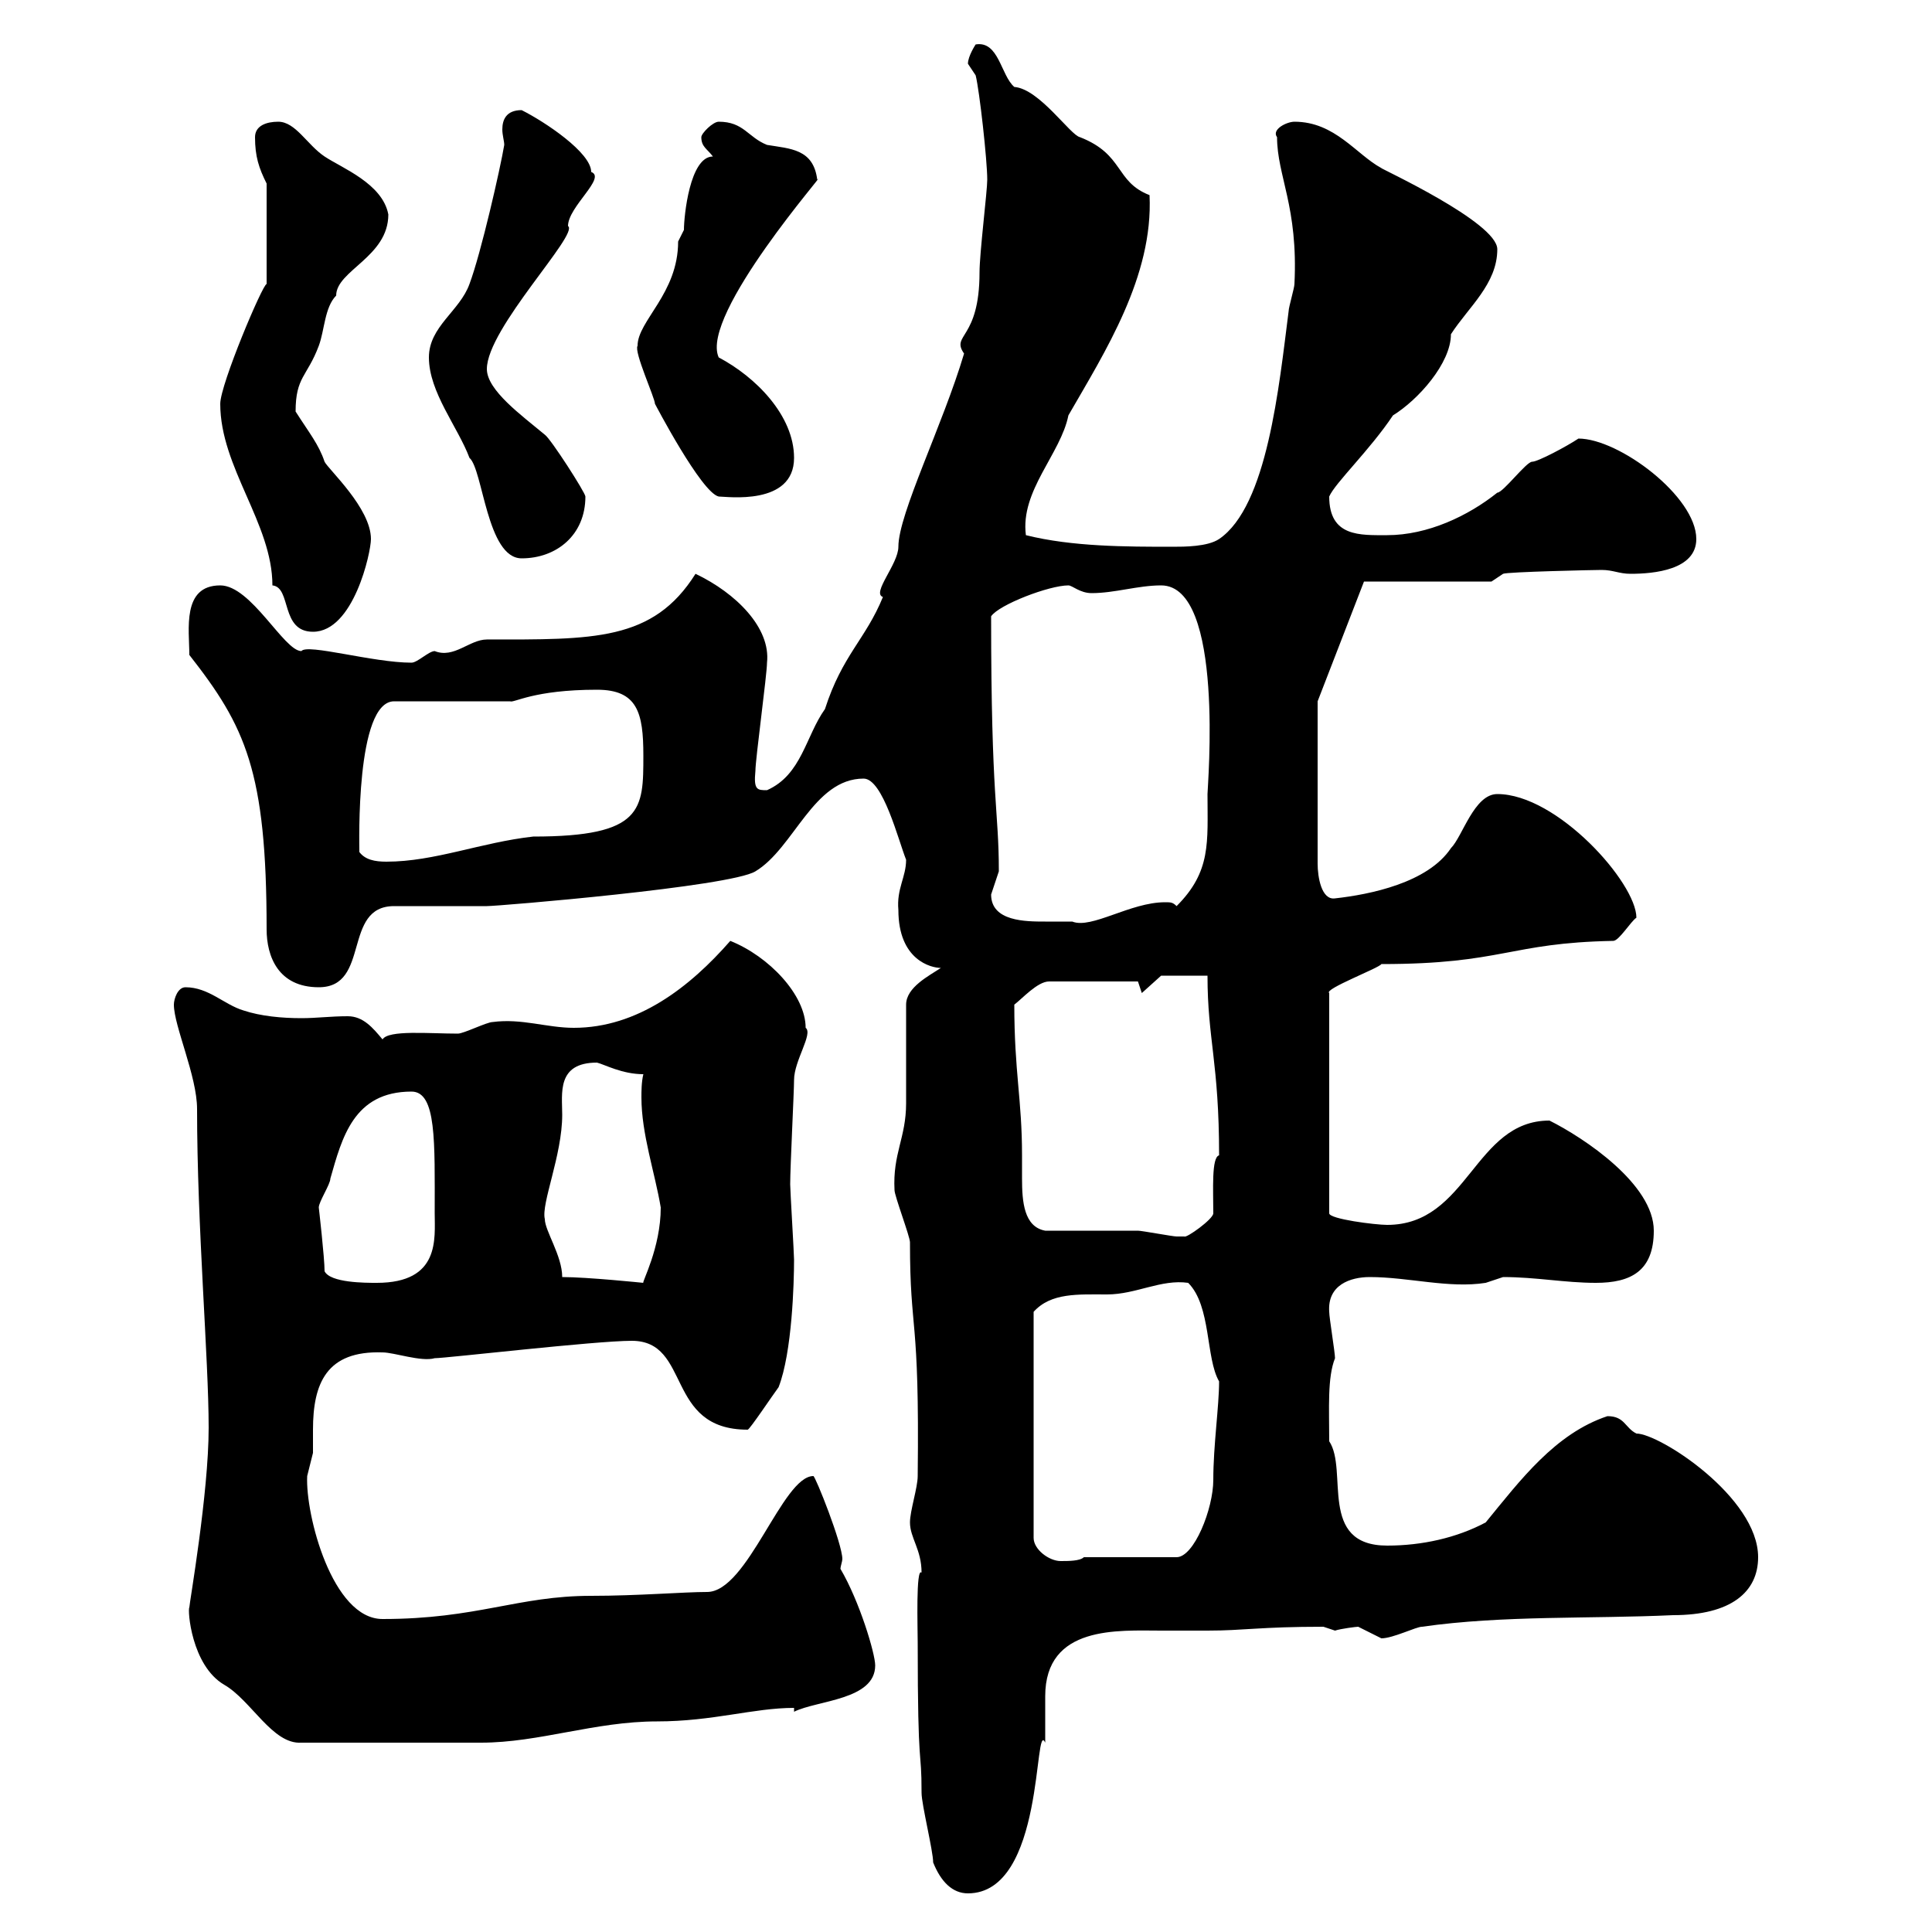 <svg xmlns="http://www.w3.org/2000/svg" xmlns:xlink="http://www.w3.org/1999/xlink" width="300" height="300"><path d="M144.90 289.20C146.10 292.20 147.90 294 150.30 294C162.30 294 160.50 266.70 162.30 270.60C162.30 269.40 162.30 264 162.30 263.40C162.30 252.30 173.70 253.20 180.30 253.20C182.40 253.20 184.80 253.20 187.50 253.20C193.20 253.20 195.60 252.60 205.50 252.60C205.50 252.60 207.30 253.20 207.30 253.20C208.20 252.90 210.60 252.60 210.90 252.60C210.90 252.60 214.50 254.40 214.50 254.40C216.30 254.40 219.90 252.60 220.80 252.60C233.40 250.80 246.90 251.40 259.80 250.80C268.80 250.80 273 247.20 273 241.80C273 232.50 257.70 222.60 254.10 222.60C252.30 221.70 252.30 219.90 249.60 219.90C241.50 222.60 236.10 229.80 230.70 236.40C226.20 238.80 220.80 240 215.40 240C204.60 240 209.40 228.30 206.40 223.80C206.40 218.70 206.10 213.90 207.30 210.90C207.30 210 206.40 204.60 206.40 203.70C206.10 199.50 209.70 198.30 212.70 198.30C218.70 198.30 225 200.10 230.70 199.20C230.70 199.20 233.40 198.30 233.40 198.30C238.50 198.30 243 199.20 247.80 199.20C253.20 199.20 256.80 197.40 256.80 191.10C256.80 183.90 246 176.70 240.60 174C228.90 174 228 190.20 215.40 190.20C213.60 190.20 206.40 189.30 206.40 188.40L206.40 154.20C205.50 153.60 214.20 150.30 214.50 149.70C233.40 149.70 234.30 146.40 250.50 146.10C251.40 146.10 253.20 143.10 254.10 142.50C254.10 137.10 241.80 123.30 232.50 123.30C228.90 123.30 227.10 129.90 225.30 131.70C221.70 137.10 212.70 138.90 207.30 139.50C205.20 139.80 204.60 136.20 204.60 134.10L204.60 108.90C206.10 105 211.80 90.30 211.80 90.30L231.60 90.30L233.40 89.10C234 88.80 247.50 88.50 248.70 88.50C250.50 88.50 251.40 89.10 253.20 89.10C256.80 89.10 263.40 88.50 263.40 83.70C263.40 77.10 251.40 68.10 245.10 68.10C243.30 69.30 238.80 71.70 237.90 71.70C237 71.70 233.40 76.50 232.50 76.50C228 80.10 221.70 83.10 215.40 83.10C211.20 83.10 206.40 83.40 206.40 77.10C207.30 75 212.70 69.90 216.30 64.50C220.20 62.10 225.30 56.40 225.30 51.90C228 47.70 232.50 44.10 232.50 38.70C232.50 34.50 214.20 26.10 214.50 26.10C210.60 24 207.30 18.90 201 18.90C199.80 18.90 197.40 20.10 198.30 21.30C198.30 27.30 201.60 32.10 201 44.10C201 44.70 200.10 47.70 200.10 48.30C198.60 60 196.80 78.60 189.30 83.70C187.50 84.90 183.90 84.90 182.10 84.90C174.90 84.90 166.50 84.90 159.30 83.10C158.40 76.20 164.70 70.50 165.90 64.50C171.60 54.60 179.10 42.90 178.50 30.30C173.10 28.20 174.60 24 167.70 21.30C166.20 21 161.40 13.80 157.50 13.50C155.40 11.70 155.10 6.30 151.50 6.90C151.50 6.90 150.30 8.70 150.30 9.90C150.30 9.90 151.50 11.70 151.50 11.70C152.10 14.10 153.30 24.90 153.30 27.90C153.30 29.70 152.10 39.30 152.10 42.30C152.10 52.80 147.60 51.90 149.70 54.90C146.40 66 139.50 79.80 139.50 84.90C139.50 87.60 135.30 92.10 137.10 92.70C134.40 99.30 130.80 101.70 128.10 110.10C125.10 114.30 124.50 120.30 119.10 122.70C117.60 122.70 117 122.70 117.30 119.70C117.30 117.90 119.10 104.70 119.10 102.90C119.70 97.50 114.30 92.10 108 89.10C101.40 99.60 92.10 99.30 75.60 99.30C72.90 99.30 70.50 102.30 67.50 101.10C66.60 101.10 64.80 102.90 63.90 102.90C57.90 102.90 47.70 99.90 46.80 101.10C44.10 101.10 39 90.90 34.20 90.90C28.20 90.90 29.40 97.80 29.40 101.70C38.10 112.80 41.40 119.70 41.40 144.30C41.40 148.50 43.20 153.30 49.50 153.30C57.60 153.30 53.10 140.70 61.20 140.70C63 140.70 73.80 140.70 75.60 140.70C77.40 140.70 113.40 137.70 117.30 135.30C123.30 131.70 126.30 120.90 134.10 120.90C137.10 120.90 139.50 130.50 140.70 133.50C140.70 136.20 139.20 138 139.50 141.30C139.50 149.10 144.60 150.30 146.10 150.30C144.30 151.50 140.70 153.30 140.70 156C140.70 158.70 140.70 168.60 140.70 171.30C140.70 176.70 138.60 179.10 138.90 184.80C138.90 185.70 141.30 192 141.30 192.90C141.30 207.30 142.80 203.70 142.50 229.20C142.50 231 141.30 234.60 141.30 236.40C141.30 238.80 143.10 240.60 143.10 244.20C142.20 243.30 142.50 252.90 142.50 255C142.50 276 143.10 270.90 143.10 278.40C143.10 280.20 144.90 287.40 144.90 289.20ZM29.40 249.60C29.10 249.90 29.70 258.60 34.80 261.60C39 264 42.30 270.90 46.80 270.60C56.10 270.60 68.70 270.60 74.70 270.60C83.70 270.60 92.40 267.30 102 267.30C110.70 267.30 117 265.20 123.30 265.20L123.30 265.80C126.90 264 135.90 264 135.90 258.60C135.90 256.80 133.50 248.70 130.50 243.60C130.50 243.30 130.80 242.40 130.80 242.10C130.80 239.70 126.60 229.20 126.30 229.20C121.50 229.20 116.10 247.20 109.80 247.20C106.20 247.20 99 247.80 91.80 247.80C80.40 247.80 74.10 251.40 59.40 251.40C51.60 251.40 47.40 235.20 47.70 229.20C47.70 229.20 48.60 225.60 48.60 225.60C48.60 224.40 48.60 223.50 48.60 222C48.60 214.80 50.70 209.70 59.40 210C61.20 210 65.40 211.50 67.50 210.90C69.30 210.90 92.40 208.20 98.10 208.20C107.40 208.20 103.20 222 116.10 222C116.40 222 120 216.60 120.90 215.40C123 210 123.30 199.20 123.30 195.60C123.30 194.70 122.70 184.80 122.70 183.90C122.70 181.20 123.30 169.50 123.30 167.70C123.30 164.70 126.30 160.50 125.10 159.60C125.10 154.50 119.40 148.50 113.40 146.10C107.10 153.30 99 159.60 89.10 159.60C84.90 159.60 81 158.10 76.50 158.70C75.60 158.70 72 160.50 71.10 160.50C66.60 160.50 60.30 159.90 59.40 161.40C57.90 159.60 56.40 157.80 54 157.80C51.30 157.80 49.20 158.10 46.80 158.10C43.80 158.10 40.50 157.80 37.80 156.90C34.80 156 32.40 153.30 28.80 153.30C27.60 153.30 27 155.10 27 156C27 159.30 30.60 167.10 30.60 172.20C30.60 190.50 32.40 210.90 32.40 221.70C32.40 231.90 29.40 249 29.40 249.60ZM160.50 203.70C163.20 200.70 167.40 201 171.90 201C176.40 201 180.30 198.60 184.50 199.20C188.10 202.80 187.20 210.90 189.30 214.50C189.30 218.40 188.40 224.40 188.40 229.80C188.40 234.30 185.40 241.80 182.70 241.80L168.30 241.80C167.70 242.40 165.90 242.40 164.70 242.40C162.90 242.40 160.50 240.60 160.50 238.80ZM50.40 197.40C50.40 195.30 49.50 187.50 49.50 187.50C49.50 186.60 51.30 183.90 51.30 183C53.10 176.70 54.90 169.50 63.90 169.50C67.80 169.50 67.50 177.30 67.50 188.40C67.50 192.30 68.40 199.20 58.50 199.20C56.70 199.20 51.30 199.20 50.40 197.40ZM87.30 198.30C87.30 195 84.60 191.10 84.60 189.30C84 186.90 87.30 179.40 87.30 173.10C87.30 169.80 86.40 165 92.70 165C93.90 165.30 96.60 166.80 99.90 166.80C99.60 168 99.60 169.50 99.60 170.40C99.60 176.10 101.70 182.10 102.60 187.50C102.60 193.80 99.60 199.20 99.90 199.20C99.90 199.20 91.20 198.30 87.30 198.30ZM162.30 191.10C159 190.50 158.70 186.60 158.70 183C158.70 181.50 158.70 180.30 158.70 179.40C158.70 170.70 157.50 166.50 157.50 156C158.70 155.10 161.10 152.40 162.90 152.40L176.70 152.40L177.30 154.20L180.30 151.50L187.50 151.50C187.50 161.40 189.30 165 189.30 179.40C188.10 179.70 188.40 184.80 188.40 188.40C188.40 189.30 184.20 192.30 183.90 192C183.90 192 182.70 192 182.70 192C182.10 192 177.30 191.10 176.70 191.10C174.90 191.10 164.10 191.10 162.30 191.10ZM153.90 138.90C153.90 138.90 155.10 135.30 155.10 135.30C155.10 125.70 153.90 124.50 153.90 95.70C155.10 93.90 162.90 90.90 165.90 90.90C166.50 90.90 167.70 92.10 169.50 92.10C173.10 92.10 176.70 90.90 180.30 90.90C190.20 90.90 187.50 122.10 187.50 123.30C187.50 130.80 188.10 135.30 182.70 140.70C182.10 140.10 181.80 140.10 180.90 140.10C175.50 140.10 169.50 144.30 166.50 143.10C166.50 143.10 164.10 143.10 162.30 143.10C159.30 143.10 153.90 143.10 153.90 138.90ZM55.80 132.30C55.80 131.10 55.20 108.90 61.20 108.90L79.20 108.90C79.80 109.20 82.80 107.10 92.70 107.10C99 107.10 99.90 110.70 99.90 117.30C99.90 125.70 99.90 129.90 82.80 129.90C74.70 130.80 67.50 133.80 60 133.80C58.20 133.80 56.70 133.50 55.80 132.30ZM34.20 62.70C34.20 72.60 42.30 81.30 42.30 90.90C45.30 91.20 43.50 98.10 48.60 98.10C54.90 98.10 57.60 85.80 57.60 83.70C57.60 78.90 51 72.90 50.40 71.70C49.50 69 48 67.20 45.90 63.90C45.90 58.50 47.70 58.50 49.50 53.70C50.40 51.30 50.40 47.70 52.20 45.90C52.20 42 60.30 39.90 60.30 33.30C59.40 28.50 53.10 26.10 50.40 24.30C47.70 22.50 45.90 18.90 43.20 18.90C41.40 18.90 39.60 19.50 39.60 21.30C39.60 24.30 40.20 26.10 41.40 28.50L41.40 44.10C40.80 44.10 34.20 59.70 34.20 62.70ZM66.60 55.50C66.60 60.90 71.10 66.30 72.90 71.10C75 72.90 75.60 86.70 81 86.70C86.40 86.70 90.90 83.10 90.90 77.10C90.90 76.50 85.50 68.10 84.60 67.50C81 64.50 75.60 60.60 75.60 57.30C75.60 51 90 36.30 88.20 35.10C88.20 32.10 94.20 27.60 91.80 26.70C91.80 23.70 84.60 18.90 81 17.10C78.60 17.10 78 18.60 78 20.10C78 21 78.30 21.90 78.30 22.50C77.70 26.10 74.70 39.30 72.90 44.10C71.40 48.30 66.60 50.70 66.60 55.50ZM99 53.70C98.40 54.60 101.70 61.80 101.70 62.70C101.70 62.70 108.90 76.50 111.60 77.10C112.80 77.10 123.30 78.60 123.30 71.10C123.30 64.50 117.30 58.50 111.60 55.50C108.60 48.90 129 25.80 126.90 27.90C126.30 23.10 122.70 23.10 119.10 22.50C116.10 21.30 115.50 18.90 111.60 18.90C110.70 18.90 108.90 20.70 108.90 21.30C108.90 22.80 109.80 23.10 110.70 24.30C107.10 24.30 106.20 33.60 106.20 35.70C106.20 35.70 105.30 37.50 105.30 37.50C105.30 45.60 99 49.80 99 53.70Z"/></svg>
